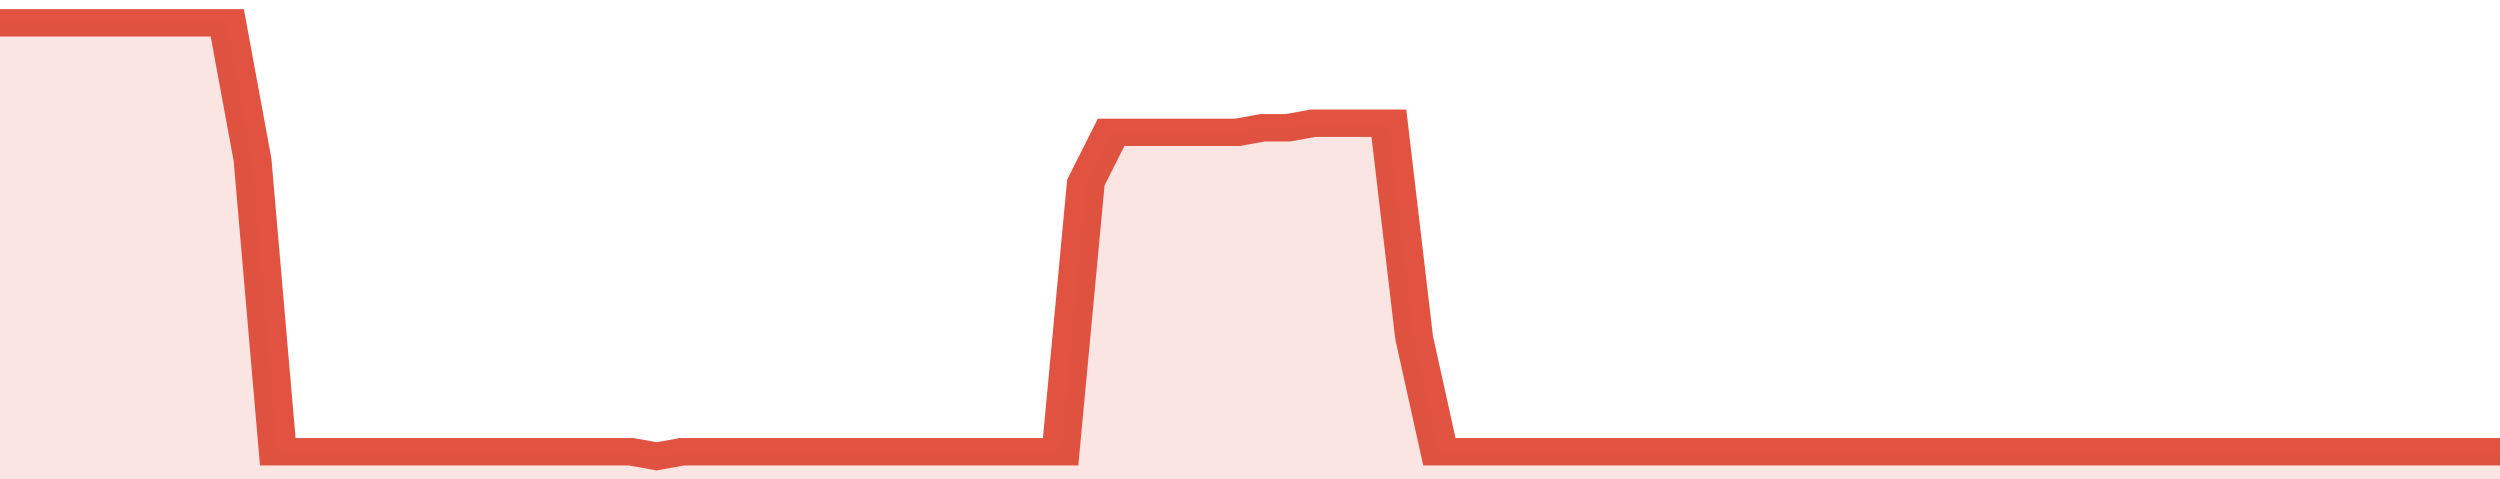 <svg xmlns="http://www.w3.org/2000/svg" viewBox="0 0 396 105" width="120" height="23" preserveAspectRatio="none">
				 <polyline fill="none" stroke="#E15241" stroke-width="6" points="0, 5 4, 5 8, 5 12, 5 16, 5 20, 5 24, 5 28, 5 32, 5 36, 5 40, 35 44, 99 48, 99 52, 99 56, 99 60, 99 64, 99 68, 99 72, 99 76, 99 80, 99 84, 99 88, 99 92, 99 96, 99 100, 99 104, 100 108, 99 112, 99 116, 99 120, 99 124, 99 128, 99 132, 99 136, 99 140, 99 144, 99 148, 99 152, 99 156, 99 160, 99 164, 99 168, 99 172, 40 176, 29 180, 29 184, 29 188, 29 192, 29 196, 29 200, 28 204, 28 208, 27 212, 27 216, 27 220, 27 224, 74 228, 99 232, 99 236, 99 240, 99 244, 99 248, 99 252, 99 256, 99 260, 99 264, 99 268, 99 272, 99 276, 99 280, 99 284, 99 288, 99 292, 99 296, 99 300, 99 304, 99 308, 99 312, 99 316, 99 320, 99 324, 99 328, 99 332, 99 336, 99 340, 99 344, 99 348, 99 352, 99 356, 99 360, 99 364, 99 368, 99 372, 99 376, 99 380, 99 384, 99 388, 99 392, 99 396, 99 396, 99 "> </polyline>
				 <polygon fill="#E15241" opacity="0.15" points="0, 105 0, 5 4, 5 8, 5 12, 5 16, 5 20, 5 24, 5 28, 5 32, 5 36, 5 40, 35 44, 99 48, 99 52, 99 56, 99 60, 99 64, 99 68, 99 72, 99 76, 99 80, 99 84, 99 88, 99 92, 99 96, 99 100, 99 104, 100 108, 99 112, 99 116, 99 120, 99 124, 99 128, 99 132, 99 136, 99 140, 99 144, 99 148, 99 152, 99 156, 99 160, 99 164, 99 168, 99 172, 40 176, 29 180, 29 184, 29 188, 29 192, 29 196, 29 200, 28 204, 28 208, 27 212, 27 216, 27 220, 27 224, 74 228, 99 232, 99 236, 99 240, 99 244, 99 248, 99 252, 99 256, 99 260, 99 264, 99 268, 99 272, 99 276, 99 280, 99 284, 99 288, 99 292, 99 296, 99 300, 99 304, 99 308, 99 312, 99 316, 99 320, 99 324, 99 328, 99 332, 99 336, 99 340, 99 344, 99 348, 99 352, 99 356, 99 360, 99 364, 99 368, 99 372, 99 376, 99 380, 99 384, 99 388, 99 392, 99 396, 99 396, 105 "></polygon>
			</svg>
